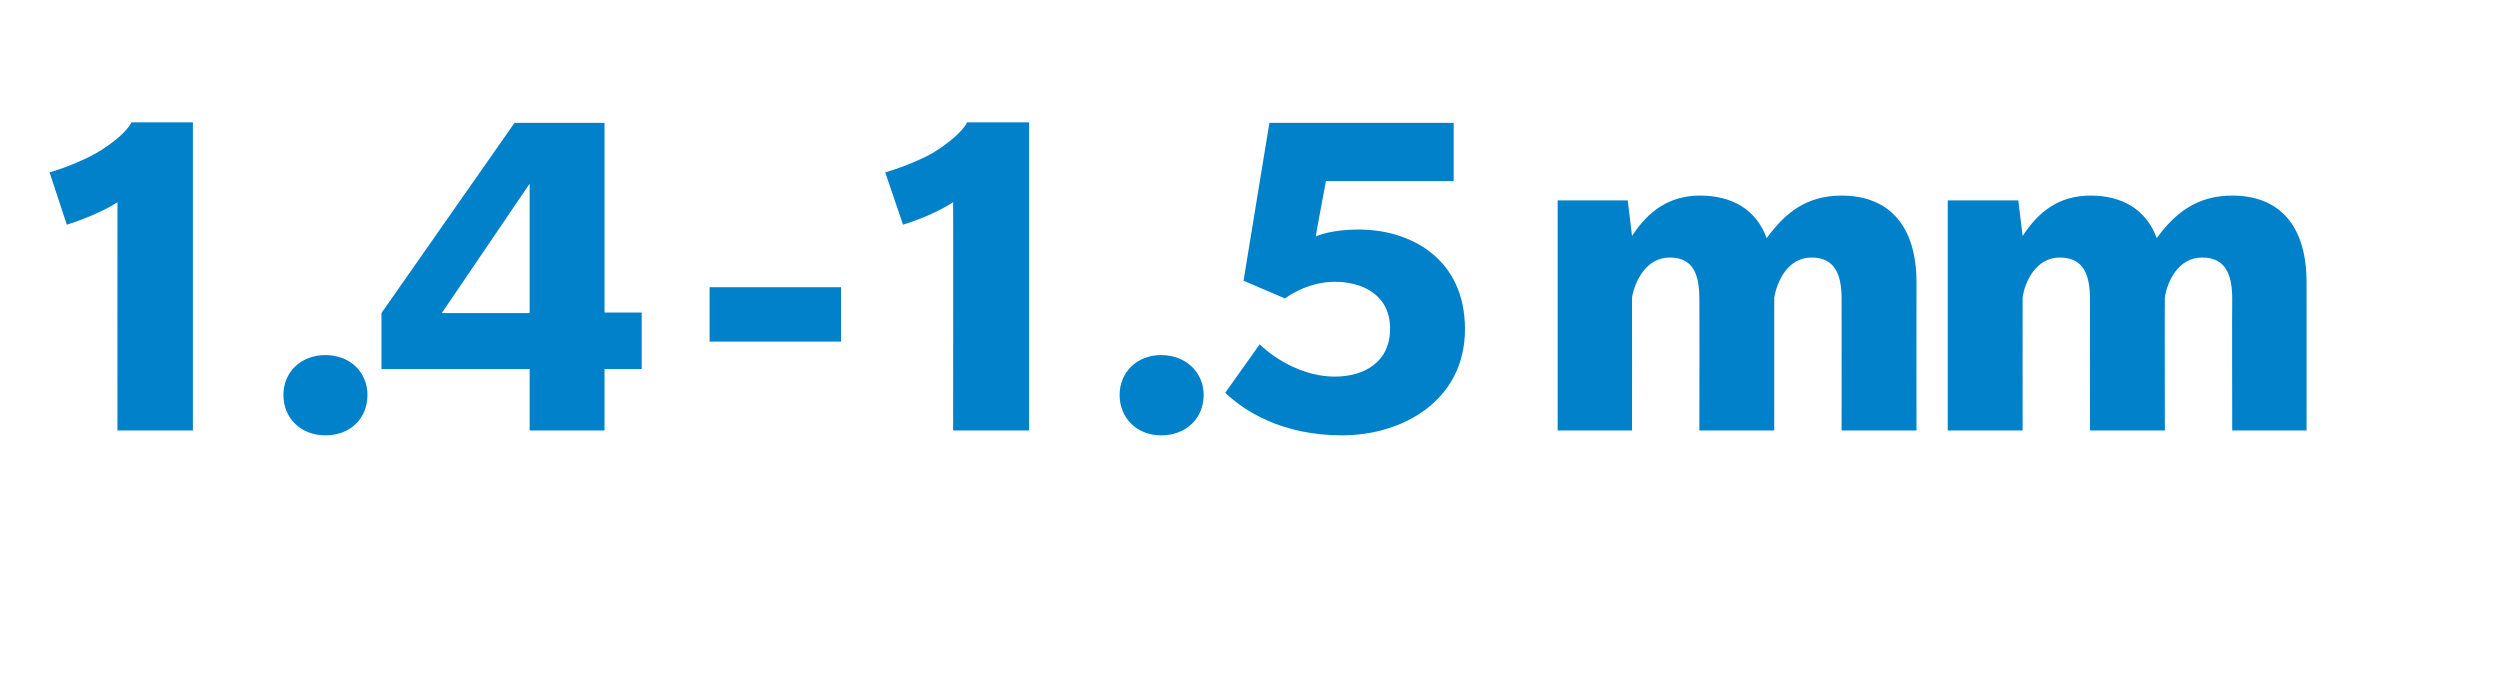 <?xml version="1.0" standalone="no"?>
<!DOCTYPE svg PUBLIC "-//W3C//DTD SVG 1.1//EN" "http://www.w3.org/Graphics/SVG/1.1/DTD/svg11.dtd">
<svg xmlns="http://www.w3.org/2000/svg" version="1.1" width="464px" height="130px" viewBox="0 -21 464 130" style="top:-21px">
  <desc>1.4 1.5 mm</desc>
  <defs/>
  <g id="Polygon69087">
    <path d="M 21.8 58.9 C 21.8 58.9 21.78 16.47 21.8 16.5 C 21.2 17 19.1 18.1 17.9 18.6 C 16.7 19.2 13.5 20.4 12.4 20.7 C 12.4 20.7 9.2 11 9.2 11 C 11 10.5 15.1 9 17.9 7.4 C 20.8 5.7 23.6 3.4 24.4 1.7 C 24.39 1.71 35.8 1.7 35.8 1.7 L 35.8 58.9 L 21.8 58.9 Z M 60.4 59.8 C 55.8 59.8 52.6 56.6 52.6 52.3 C 52.6 48.1 55.8 44.9 60.4 44.9 C 65 44.9 68.2 48.1 68.2 52.3 C 68.2 56.6 65.1 59.8 60.4 59.8 Z M 112.2 47.5 L 112.2 58.9 L 98.3 58.9 L 98.3 47.5 L 70.8 47.5 L 70.8 37.1 L 95.5 1.8 L 112.2 1.8 L 112.2 37 L 119.1 37 L 119.1 47.5 L 112.2 47.5 Z M 98.3 13.1 L 82 37.1 L 98.3 37.1 L 98.3 13.1 Z M 131.7 42.4 L 131.7 32.3 L 156.1 32.3 L 156.1 42.4 L 131.7 42.4 Z M 176.9 58.9 C 176.9 58.9 176.94 16.47 176.9 16.5 C 176.3 17 174.2 18.1 173.1 18.6 C 171.9 19.2 168.7 20.4 167.6 20.7 C 167.6 20.7 164.3 11 164.3 11 C 166.1 10.5 170.3 9 173.1 7.4 C 175.9 5.7 178.7 3.4 179.5 1.7 C 179.55 1.71 191 1.7 191 1.7 L 191 58.9 L 176.9 58.9 Z M 215.5 59.8 C 211 59.8 207.8 56.6 207.8 52.3 C 207.8 48.1 211 44.9 215.5 44.9 C 220.1 44.9 223.4 48.1 223.4 52.3 C 223.4 56.6 220.2 59.8 215.5 59.8 Z M 249.1 59.8 C 237.9 59.8 231 55.3 227.4 51.9 C 227.4 51.9 233.8 42.9 233.8 42.9 C 237.1 46.1 242.4 48.9 247.7 48.9 C 253.1 48.9 258 46.3 258 40 C 258 33.8 253 31.3 247.7 31.3 C 242.36 31.32 238.5 34.4 238.5 34.4 L 230.8 31.1 L 235.6 1.8 L 269.8 1.8 L 269.8 12.6 L 246.1 12.6 C 246.1 12.6 244.16 22.86 244.2 22.9 C 244.6 22.7 247.2 21.6 252.2 21.6 C 261.7 21.6 271.9 26.9 271.9 40.1 C 271.9 53.3 260.4 59.8 249.1 59.8 Z M 341.8 58.9 C 341.8 58.9 341.81 34.47 341.8 34.5 C 341.8 30 340.6 26.8 336.2 26.8 C 331.7 26.8 329.8 31.4 329.3 34.2 C 329.3 34.2 329.3 58.9 329.3 58.9 L 315.4 58.9 C 315.4 58.9 315.44 34.47 315.4 34.5 C 315.4 30 314.3 26.8 309.9 26.8 C 305.4 26.8 303.4 31.4 302.9 34.2 C 302.93 34.2 302.9 58.9 302.9 58.9 L 289.1 58.9 L 289.1 16.2 L 302.1 16.2 C 302.1 16.2 302.93 22.77 302.9 22.8 C 305.9 18.2 309.8 15.3 315.5 15.3 C 321.4 15.3 325.9 17.8 327.9 23.2 C 331.3 18.5 335.3 15.3 341.8 15.3 C 350.6 15.3 355.7 20.9 355.7 31.4 C 355.67 31.41 355.7 58.9 355.7 58.9 L 341.8 58.9 Z M 414.3 58.9 C 414.3 58.9 414.26 34.47 414.3 34.5 C 414.3 30 413.1 26.8 408.7 26.8 C 404.2 26.8 402.2 31.4 401.8 34.2 C 401.75 34.2 401.8 58.9 401.8 58.9 L 387.9 58.9 C 387.9 58.9 387.89 34.47 387.9 34.5 C 387.9 30 386.7 26.8 382.3 26.8 C 377.8 26.8 375.8 31.4 375.4 34.2 C 375.38 34.2 375.4 58.9 375.4 58.9 L 361.5 58.9 L 361.5 16.2 L 374.6 16.2 C 374.6 16.2 375.38 22.77 375.4 22.8 C 378.4 18.2 382.2 15.3 388 15.3 C 393.8 15.3 398.3 17.8 400.3 23.2 C 403.7 18.5 407.8 15.3 414.3 15.3 C 423.1 15.3 428.1 20.9 428.1 31.4 C 428.12 31.41 428.1 58.9 428.1 58.9 L 414.3 58.9 Z " stroke="none" fill="#0081c9"/>
  </g>
</svg>